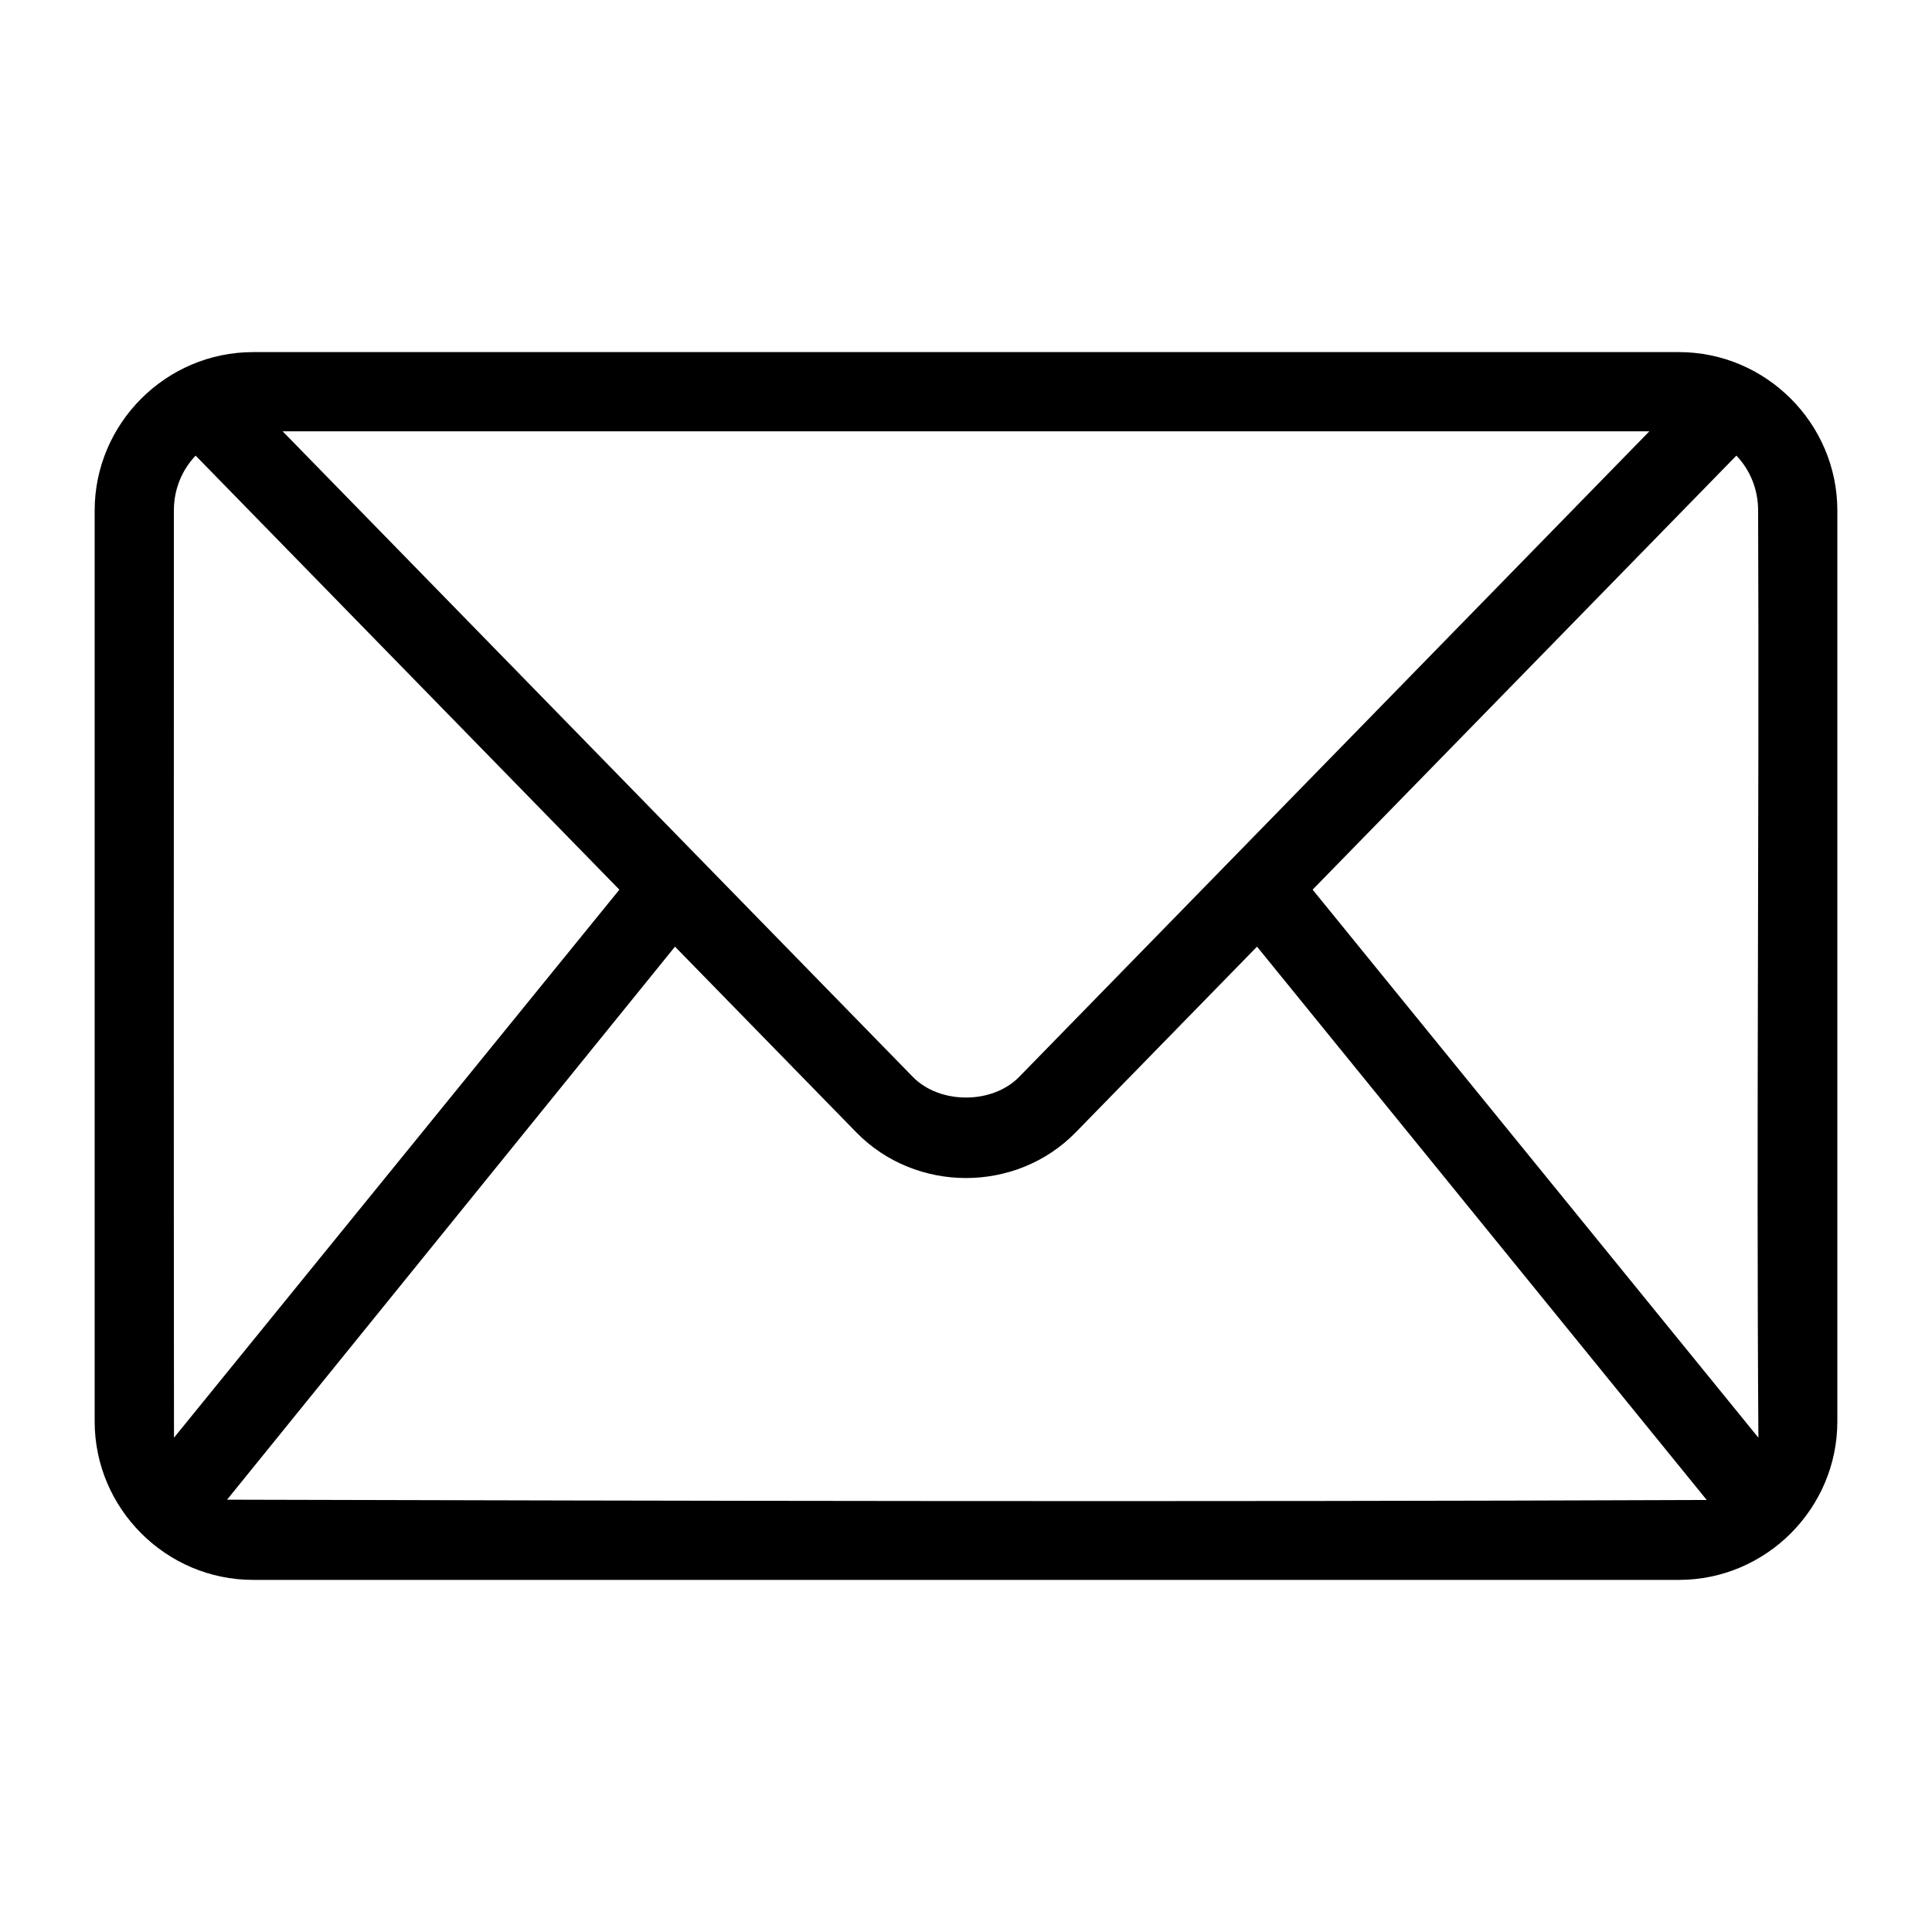 <?xml version="1.0" encoding="UTF-8"?>
<!-- Uploaded to: SVG Find, www.svgrepo.com, Generator: SVG Find Mixer Tools -->
<svg fill="#000000" width="800px" height="800px" version="1.1" viewBox="144 144 512 512" xmlns="http://www.w3.org/2000/svg">
 <path d="m211.07 237.31c-23.078 0-41.984 18.906-41.984 41.984v241.41c0 23.078 18.906 41.984 41.984 41.984h377.86c23.078 0 41.984-18.906 41.984-41.984v-241.41c0-23.078-18.906-41.984-41.984-41.984zm7.832 20.992h362.2l-167.02 171.09c-7.113 7.289-21.055 7.289-28.168 0zm-23.062 6.438 112.3 115.03-118.03 145.23c-0.09-81.621-0.031-163.87-0.031-245.7 0-5.727 2.188-10.809 5.762-14.555zm408.32 0c3.57 3.746 5.758 8.828 5.758 14.555 0.336 81.773-0.5 164.21 0.078 245.71l-118.14-145.24zm-281.28 130.13 48.031 49.199c15.777 16.16 42.402 16.16 58.18 0l48.031-49.199 119.18 146.64c-137.06 0.551-274.29 0.219-392.13-0.078z"/>
</svg>